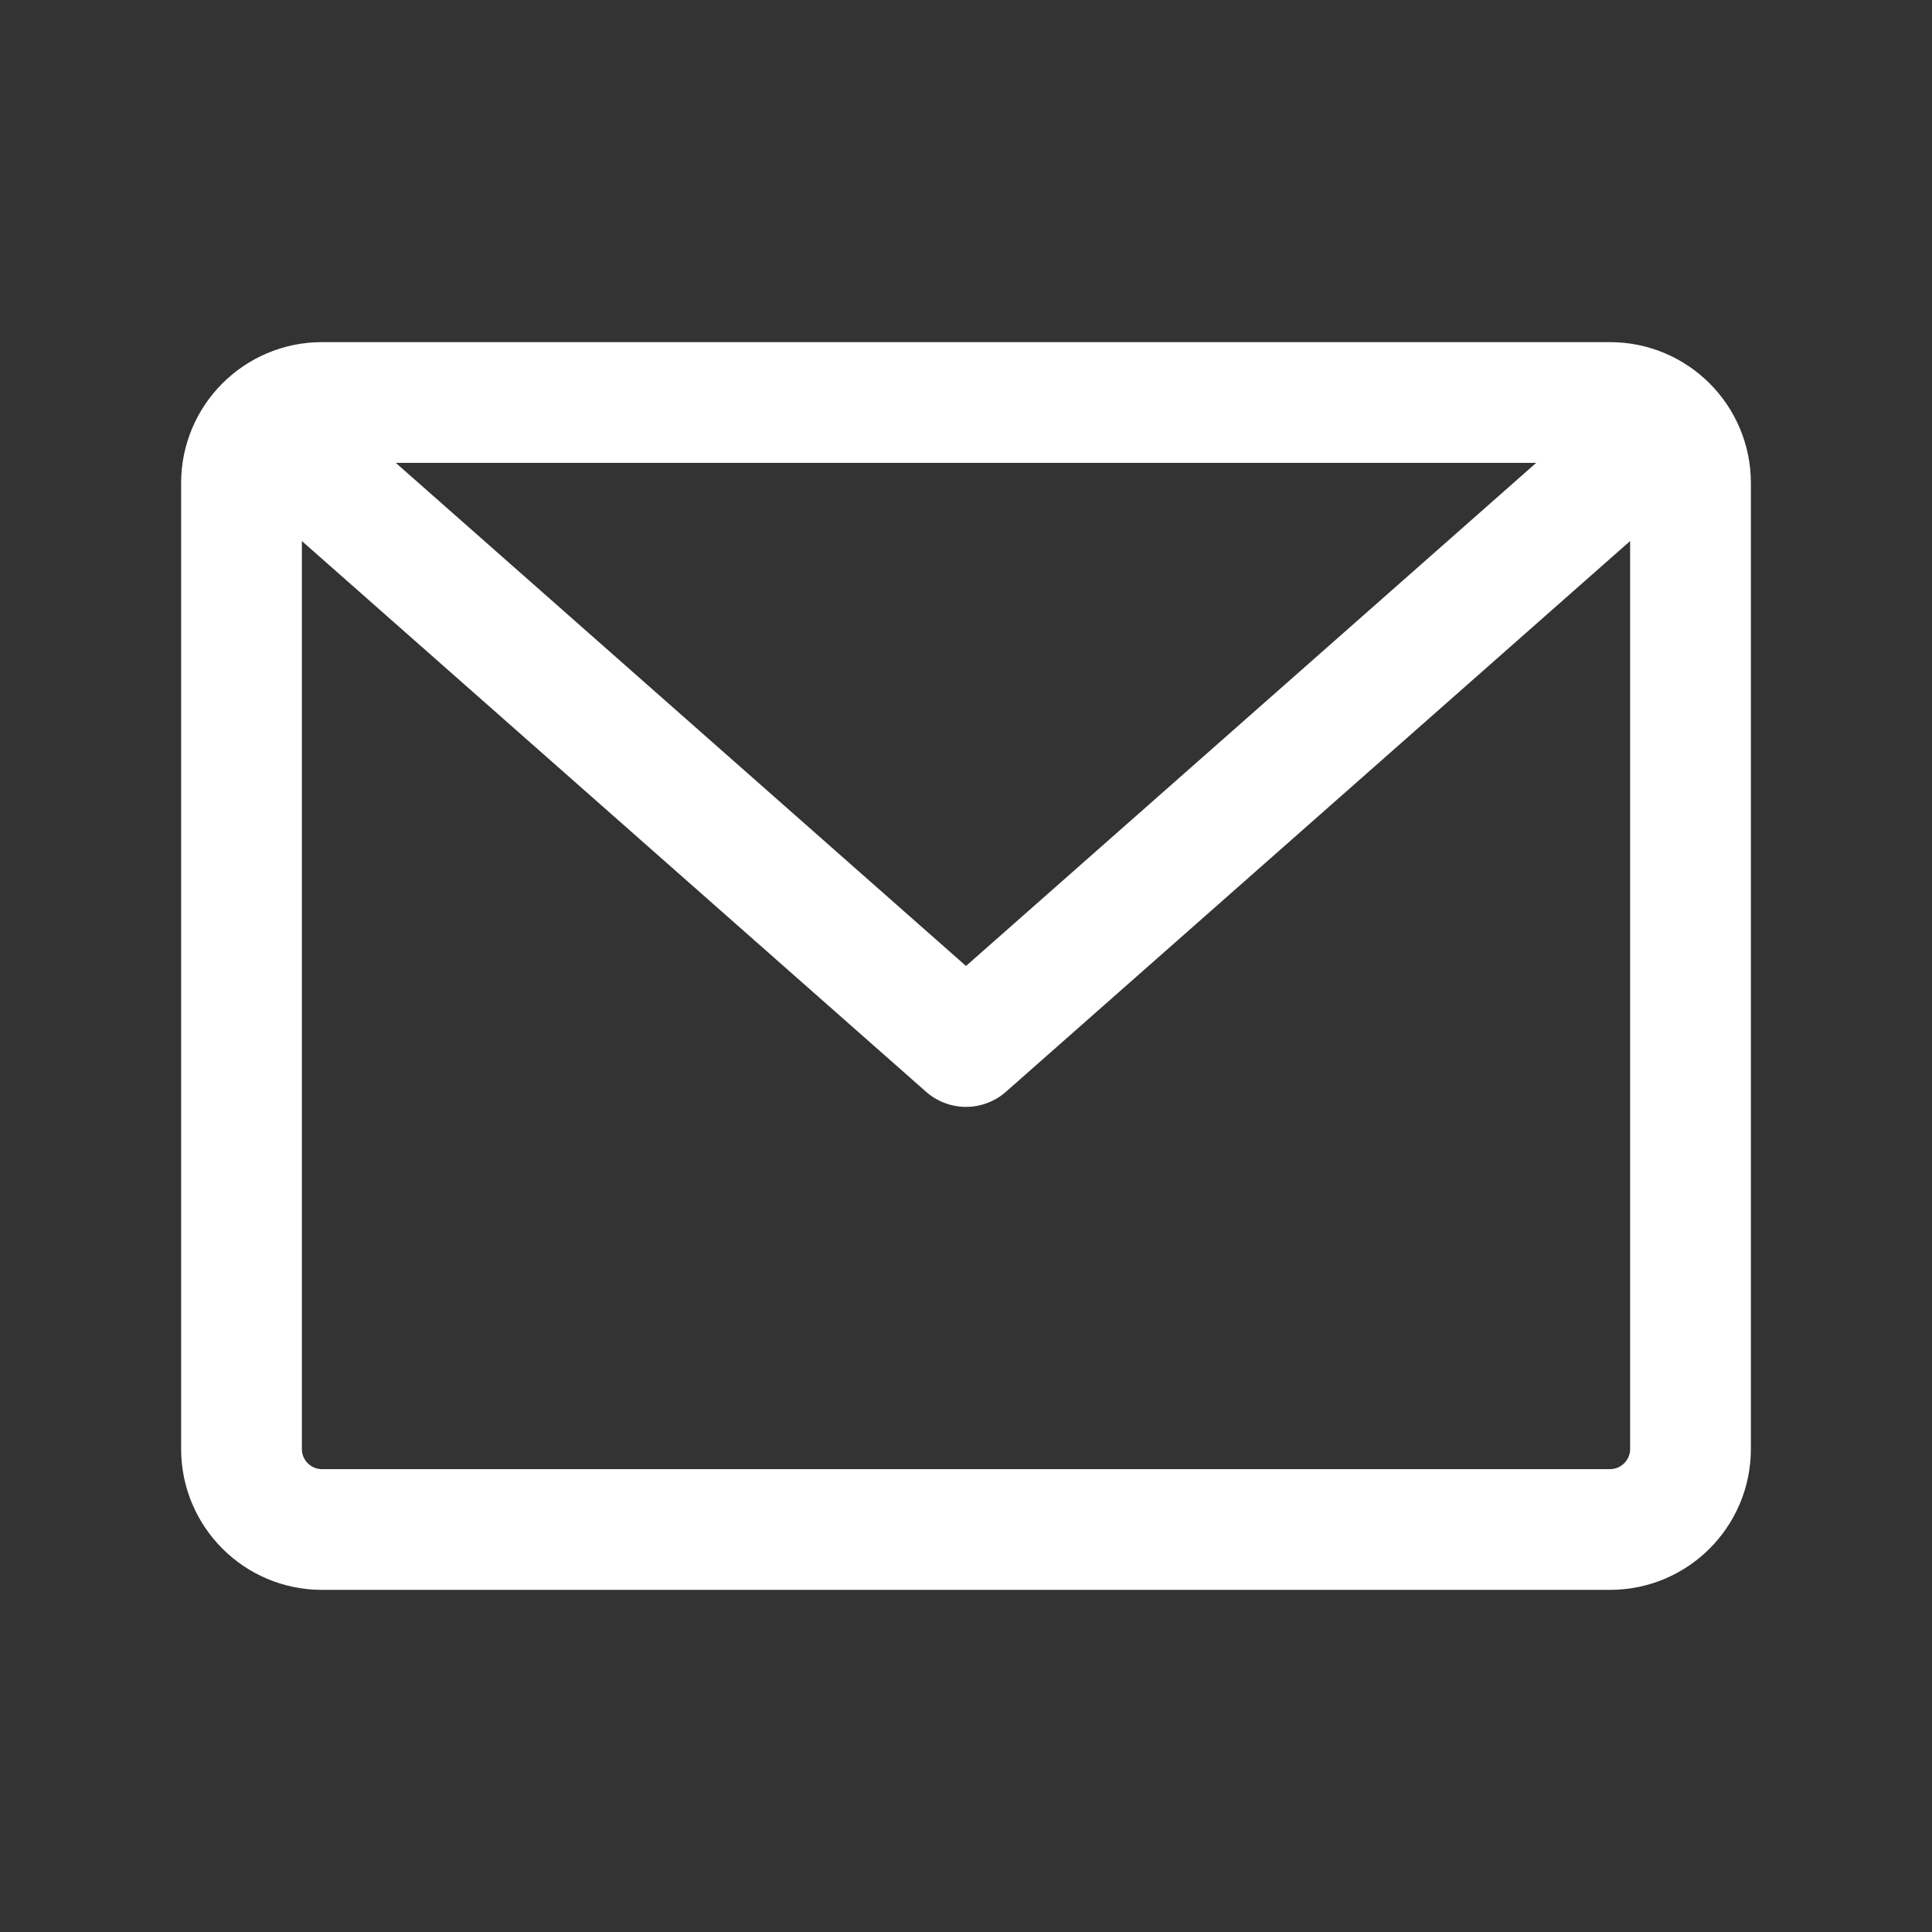 <svg xmlns="http://www.w3.org/2000/svg" fill="none" viewBox="0 0 24 24" height="32" width="32">
<rect x="0" y="0" width="24" height="24" fill="#333333" stroke="none"/>
<path stroke-linejoin="round" stroke-linecap="round" stroke-width="1.5" stroke="#ffffff" d="M20.5 5.5L12 13L3.5 5.5M4 19H20C20.552 19 21 18.552 21 18V6C21 5.448 20.552 5 20 5H4C3.448 5 3 5.448 3 6V18C3 18.552 3.448 19 4 19Z"></path>
</svg>